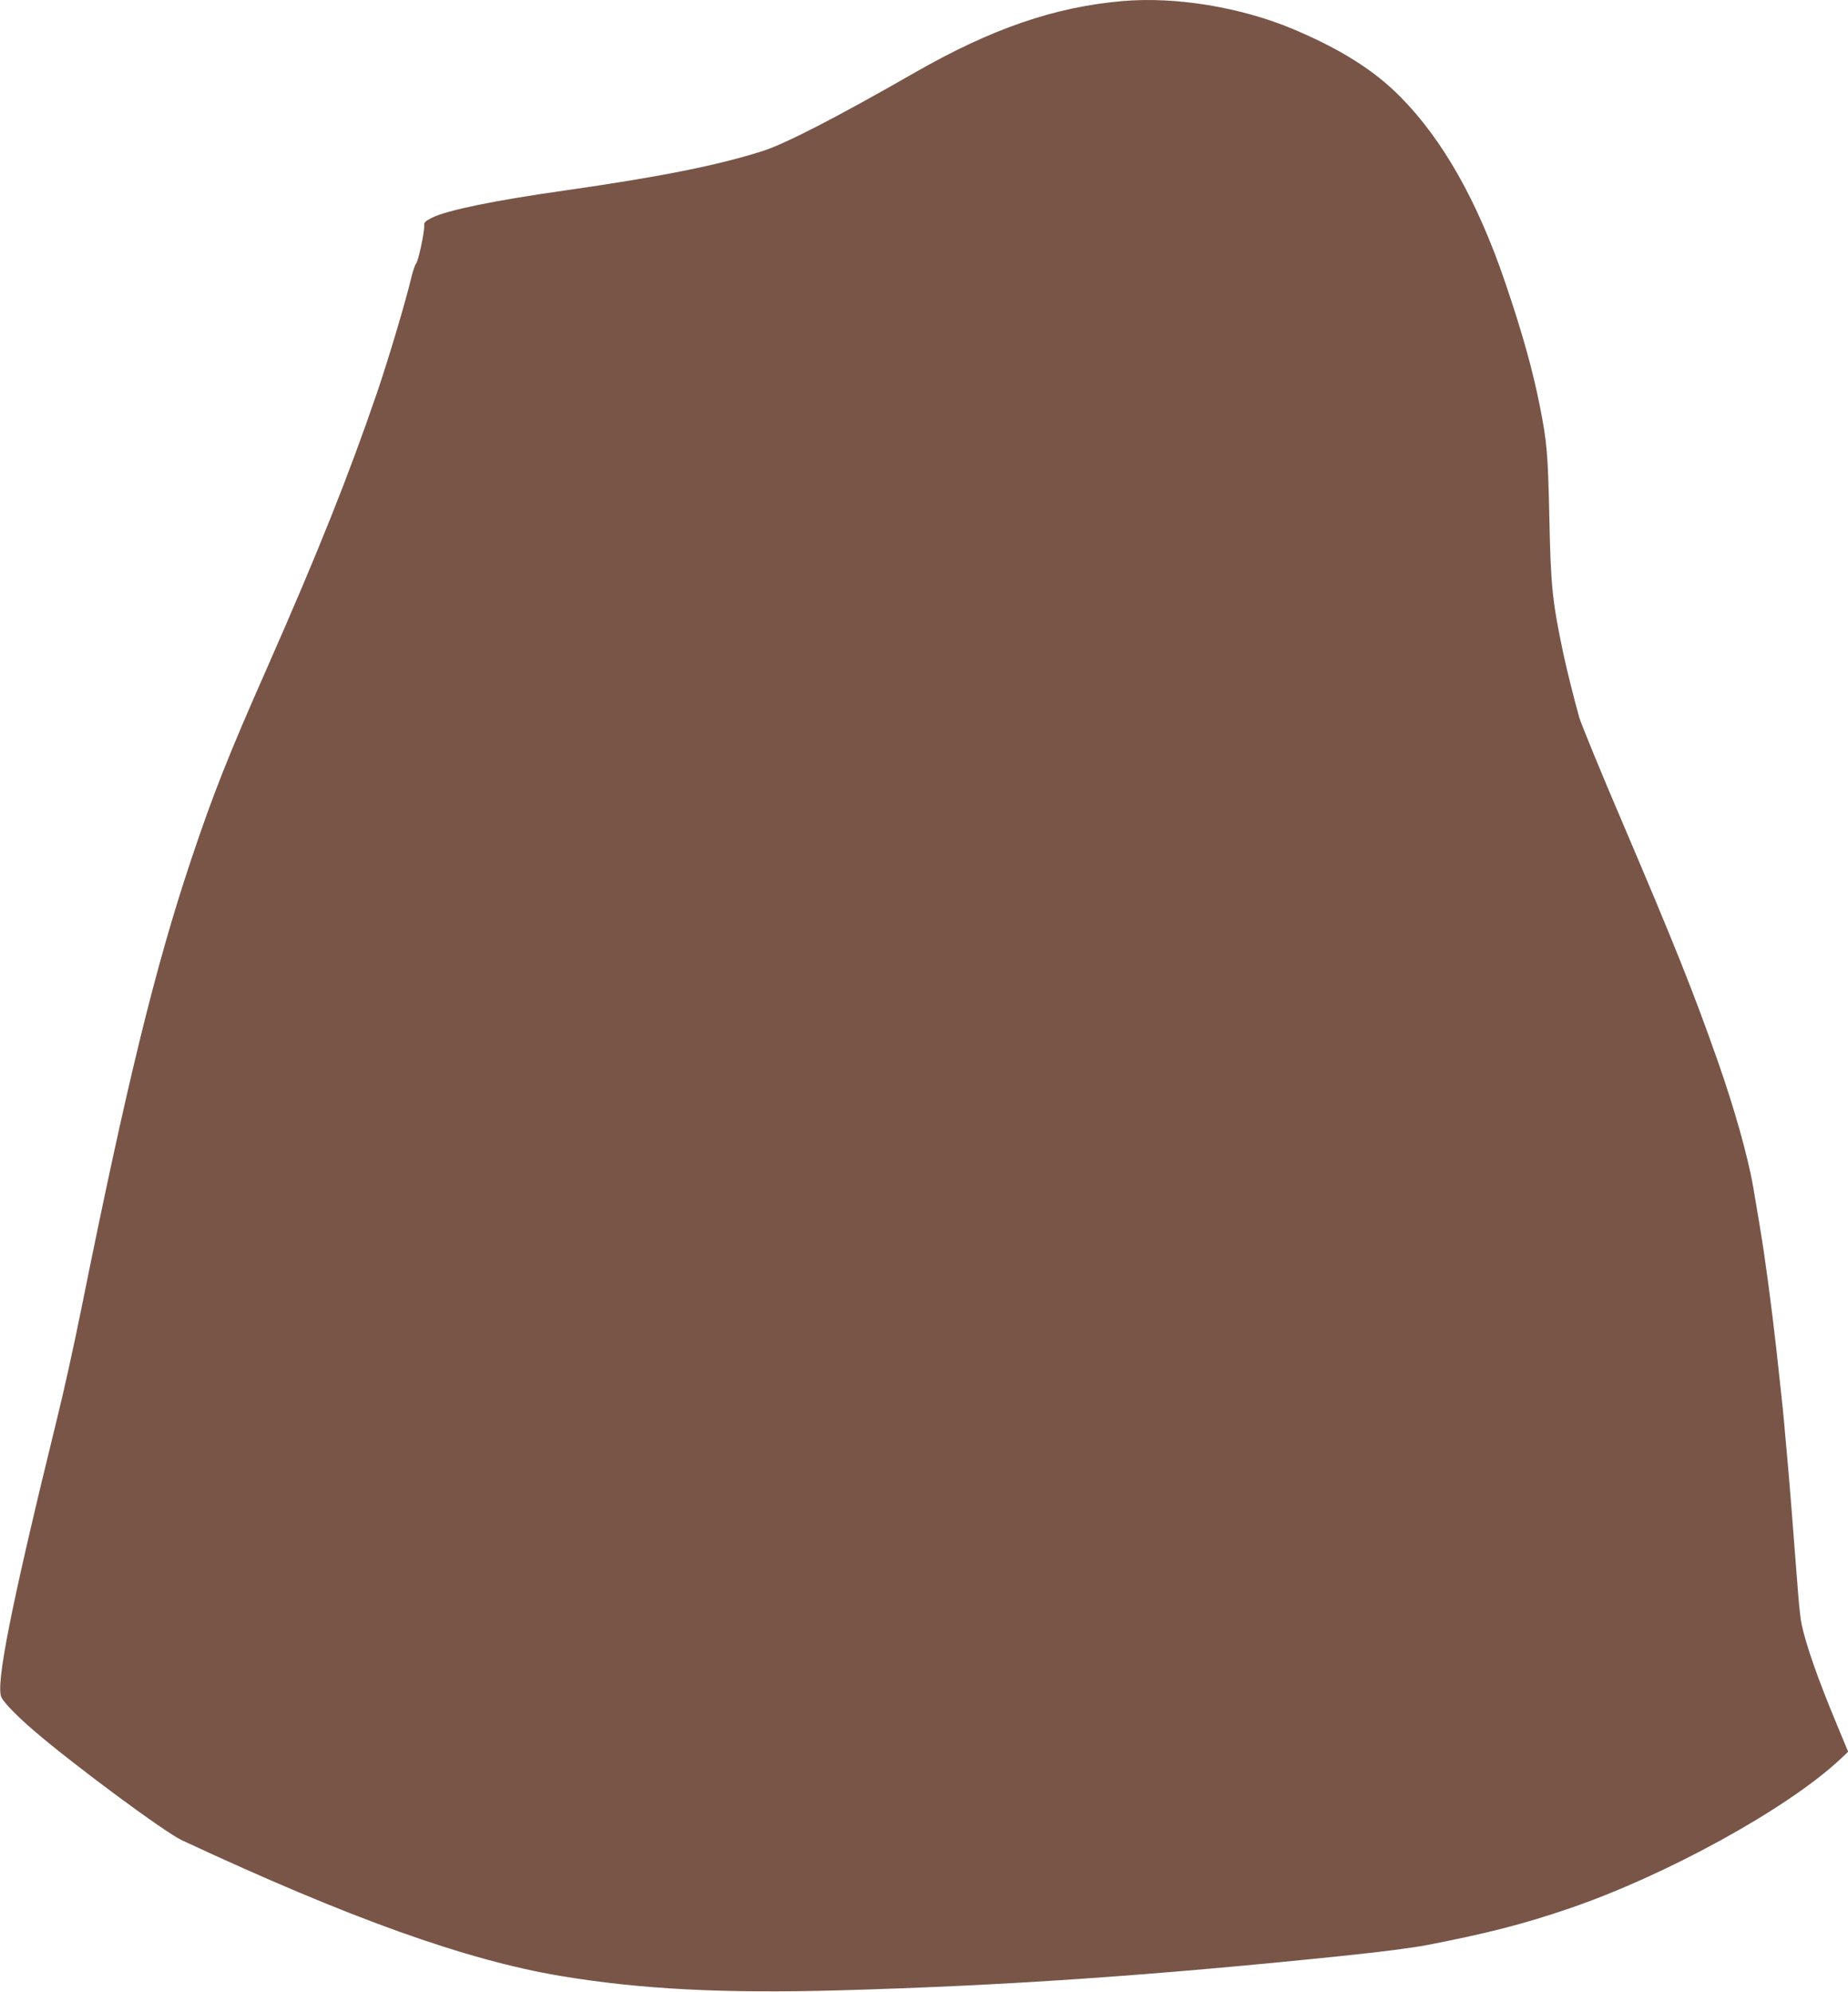 <?xml version="1.0" standalone="no"?>
<!DOCTYPE svg PUBLIC "-//W3C//DTD SVG 20010904//EN"
 "http://www.w3.org/TR/2001/REC-SVG-20010904/DTD/svg10.dtd">
<svg version="1.0" xmlns="http://www.w3.org/2000/svg"
 width="1188pt" height="1280pt" viewBox="0 0 1188 1280"
 preserveAspectRatio="xMidYMid meet">
<g transform="translate(0,1280) scale(0.1,-0.1)"
fill="#795548" stroke="none">
<path d="M7215 12793 c-437 -38 -843 -178 -1335 -460 -492 -282 -829 -456
-975 -503 -289 -92 -661 -167 -1280 -255 -450 -64 -746 -125 -845 -173 -46
-23 -55 -31 -53 -52 3 -37 -38 -230 -52 -243 -6 -7 -20 -46 -30 -87 -36 -154
-146 -522 -220 -740 -183 -535 -377 -1021 -707 -1770 -251 -567 -349 -816
-491 -1240 -230 -689 -412 -1432 -707 -2895 -43 -214 -112 -527 -154 -695
-295 -1202 -397 -1713 -356 -1790 20 -38 106 -125 210 -214 256 -220 840 -652
950 -703 1077 -502 1826 -770 2435 -872 516 -86 1050 -113 1800 -92 1062 30
2003 95 3215 220 278 29 453 52 555 71 391 76 621 135 913 235 622 212 1404
642 1742 959 l51 48 -71 171 c-120 287 -200 514 -229 652 -6 28 -15 111 -21
185 -42 542 -57 736 -70 875 -5 61 -15 162 -20 225 -6 63 -12 130 -15 150 -2
19 -9 82 -15 140 -26 251 -65 570 -101 815 -9 63 -46 288 -69 420 -34 195
-123 510 -227 805 -158 449 -275 741 -607 1520 -145 338 -272 649 -284 690
-34 123 -78 298 -100 400 -73 345 -83 439 -92 890 -9 403 -15 479 -61 710 -47
236 -114 476 -224 798 -177 520 -401 916 -674 1191 -168 170 -383 305 -686
433 -338 142 -756 211 -1100 181z"/>
</g>
</svg>
